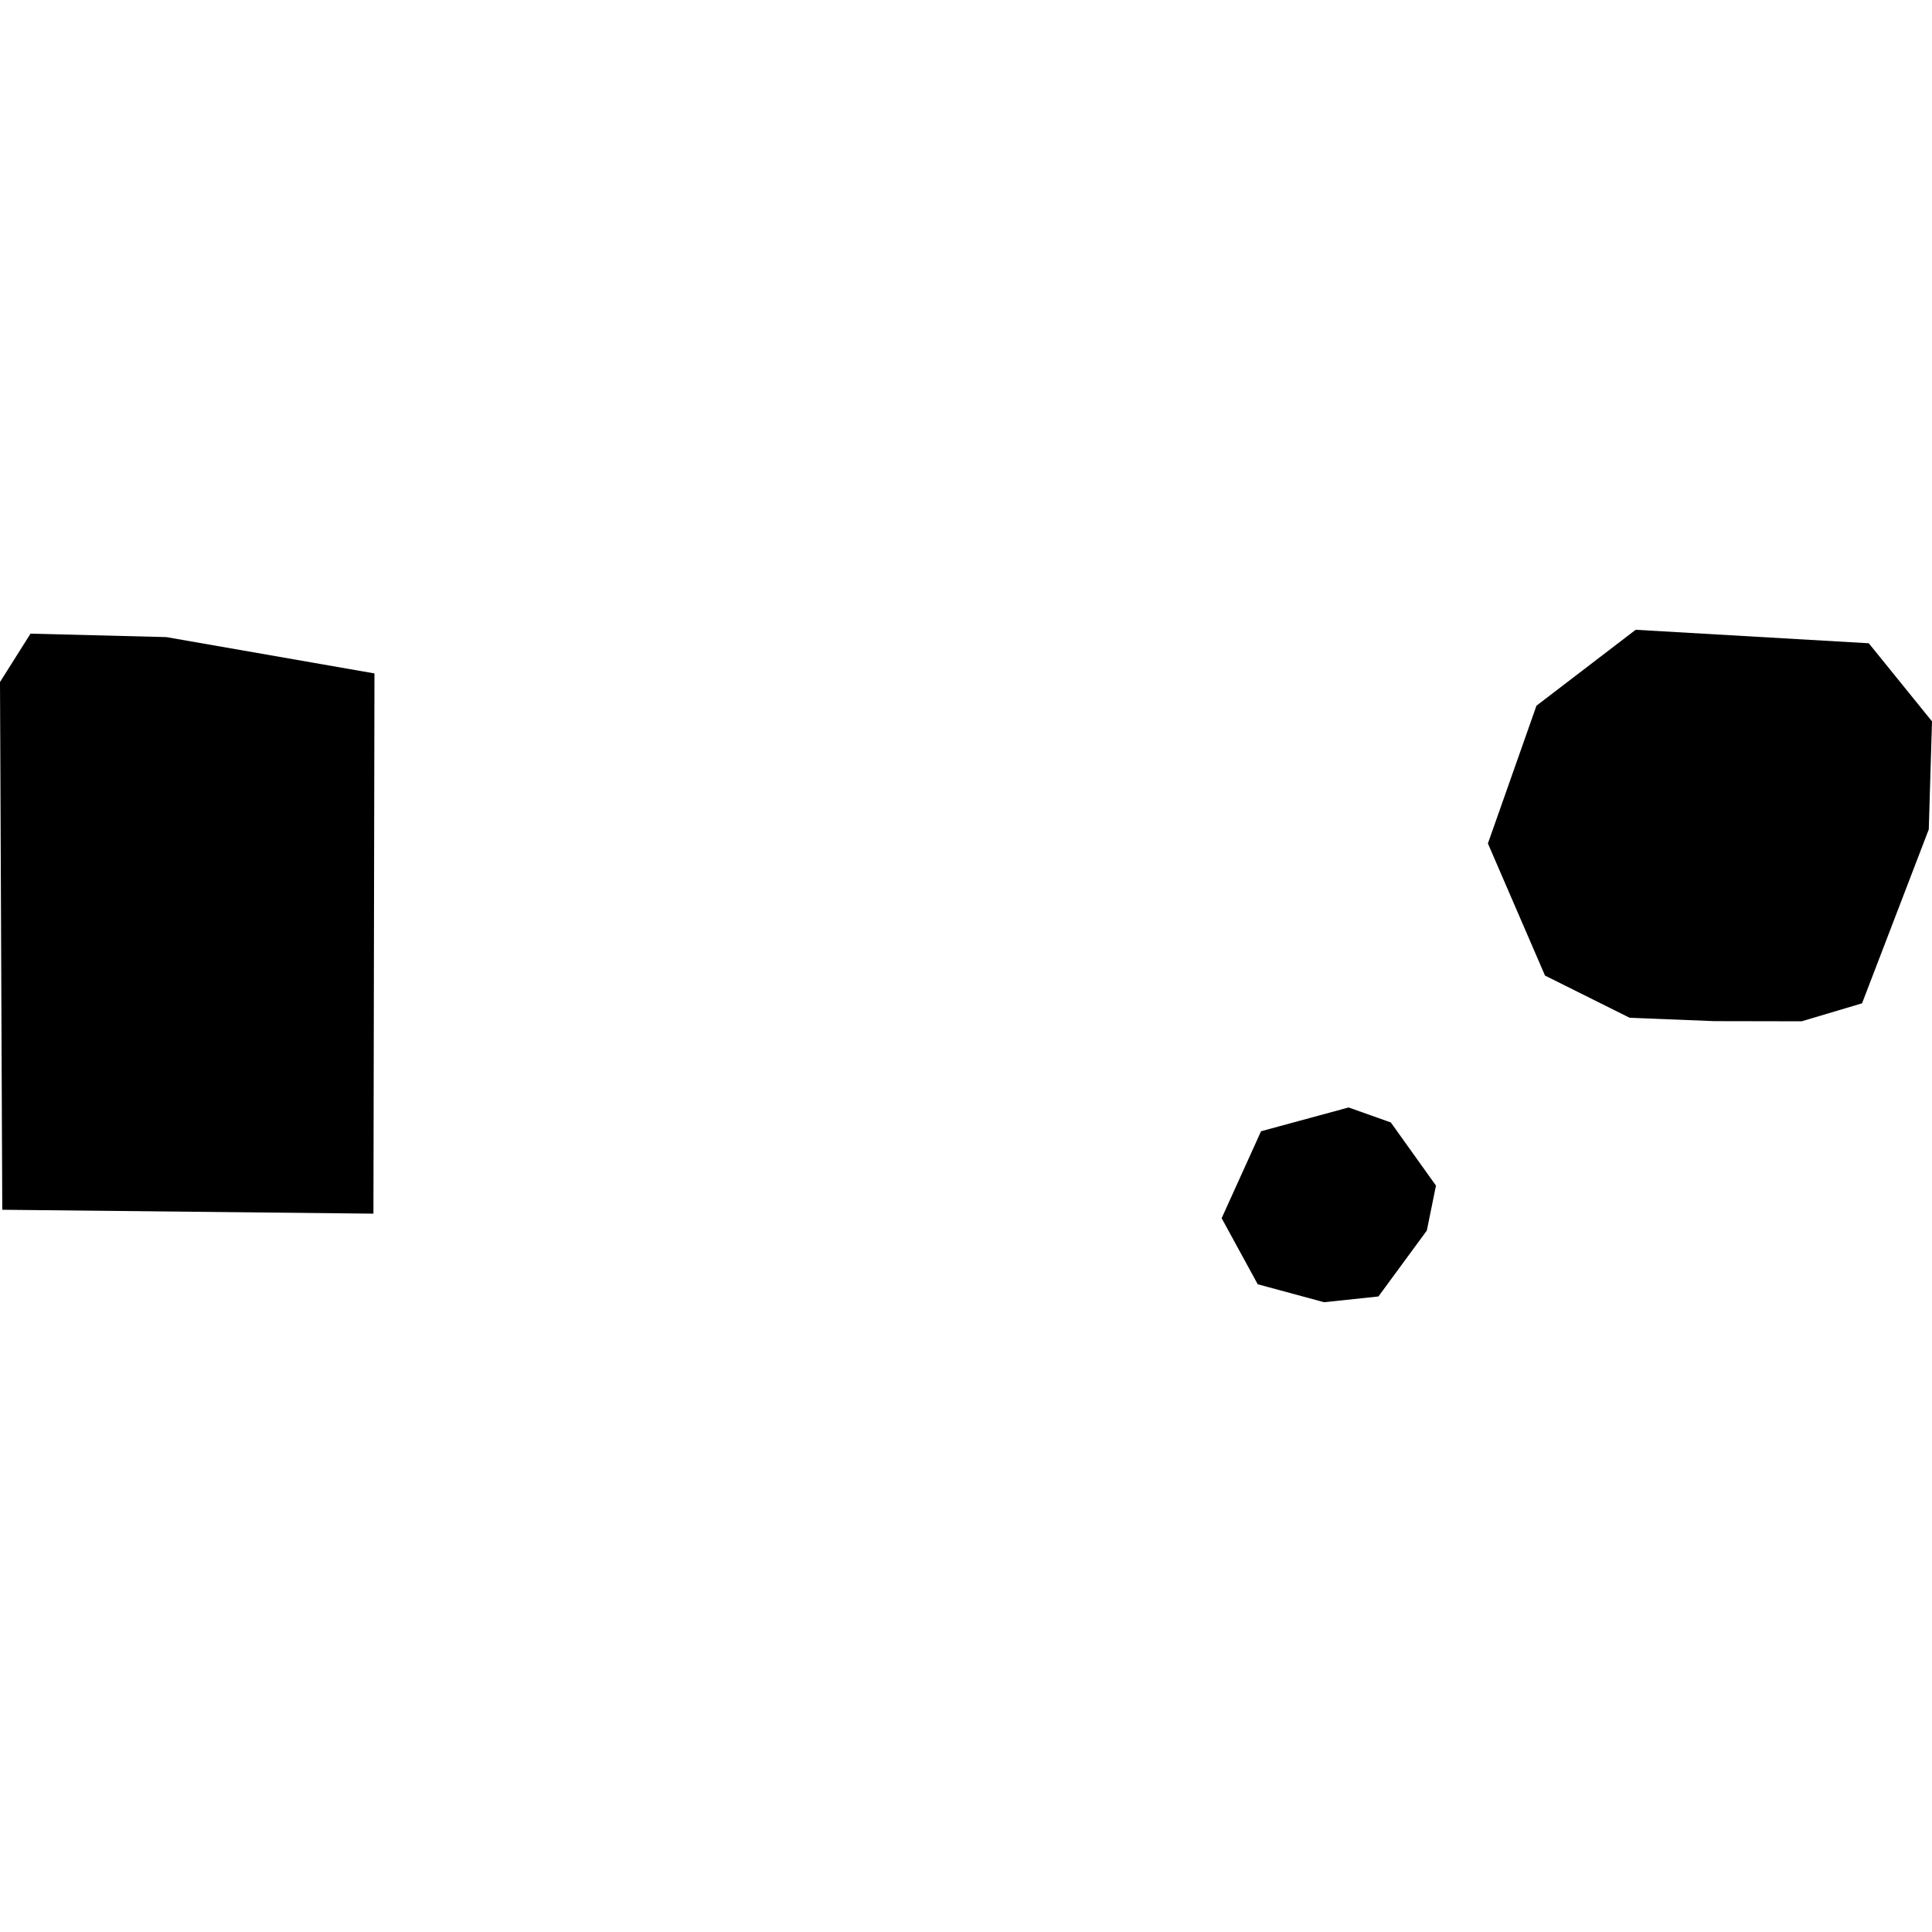 <?xml version="1.0" encoding="utf-8" standalone="no"?>
<!DOCTYPE svg PUBLIC "-//W3C//DTD SVG 1.1//EN"
  "http://www.w3.org/Graphics/SVG/1.1/DTD/svg11.dtd">
<!-- Created with matplotlib (https://matplotlib.org/) -->
<svg height="288pt" version="1.1" viewBox="0 0 288 288" width="288pt" xmlns="http://www.w3.org/2000/svg" xmlns:xlink="http://www.w3.org/1999/xlink">
 <defs>
  <style type="text/css">
*{stroke-linecap:butt;stroke-linejoin:round;}
  </style>
 </defs>
 <g id="figure_1">
  <g id="patch_1">
   <path d="M 0 288 
L 288 288 
L 288 0 
L 0 0 
z
" style="fill:none;opacity:0;"/>
  </g>
  <g id="axes_1">
   <g id="PatchCollection_1">
    <path clip-path="url(#pcfbeeb0db9)" d="M 201.034 165.088 
L 187.982 168.633 
L 182.109 181.595 
L 187.488 191.443 
L 197.38 194.12 
L 205.479 193.263 
L 212.695 183.438 
L 214.057 176.736 
L 207.327 167.321 
L 201.034 165.088 
"/>
    <path clip-path="url(#pcfbeeb0db9)" d="M 278.575 95.89 
L 243.829 93.88 
L 229.038 105.198 
L 221.801 125.734 
L 230.311 145.427 
L 242.932 151.719 
L 255.527 152.219 
L 268.572 152.243 
L 277.574 149.563 
L 287.52 123.637 
L 288 107.531 
L 278.575 95.89 
"/>
    <path clip-path="url(#pcfbeeb0db9)" d="M 0 101.668 
L 0.338 180.337 
L 55.667 180.918 
L 55.82 100.386 
L 24.792 94.971 
L 4.55 94.457 
L 0 101.668 
"/>
   </g>
  </g>
 </g>
 <defs>
  <clipPath id="pcfbeeb0db9">
   <rect height="100.241" width="288" x="0" y="93.88"/>
  </clipPath>
 </defs>
</svg>
